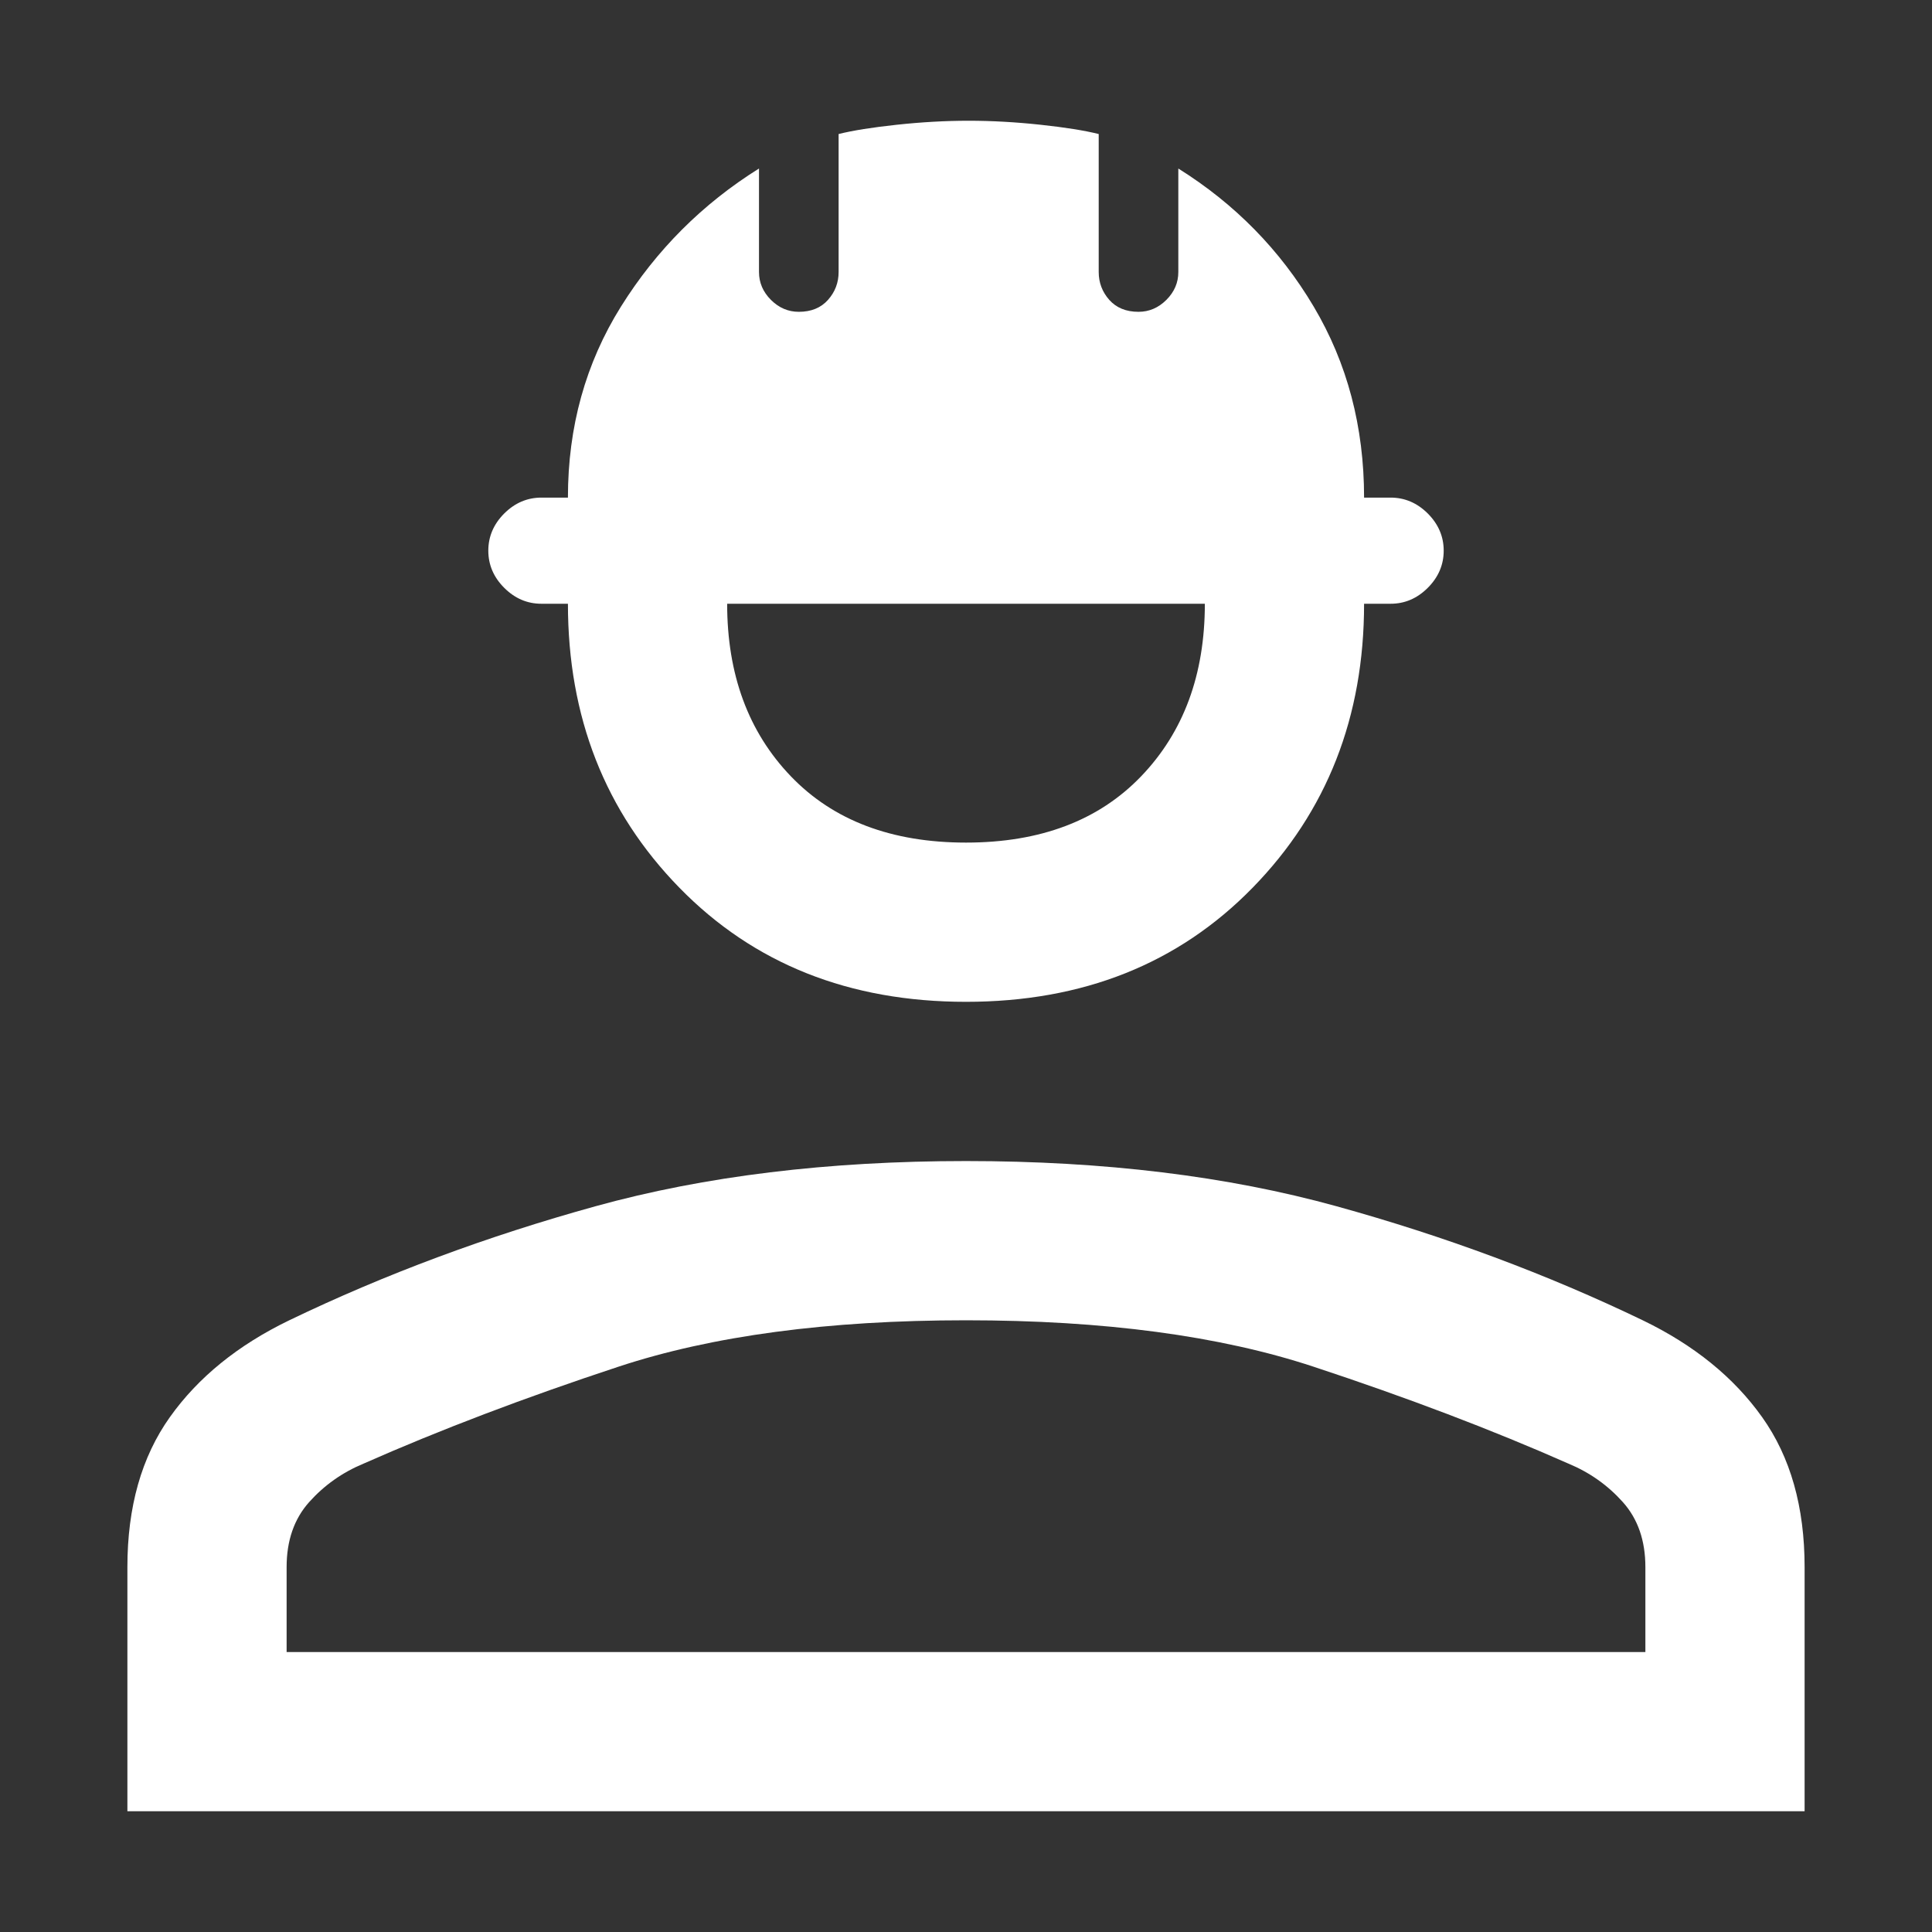 <?xml version="1.0" encoding="UTF-8" standalone="no"?><!DOCTYPE svg PUBLIC "-//W3C//DTD SVG 1.1//EN" "http://www.w3.org/Graphics/SVG/1.1/DTD/svg11.dtd"><svg width="100%" height="100%" viewBox="0 0 48 48" version="1.1" xmlns="http://www.w3.org/2000/svg" xmlns:xlink="http://www.w3.org/1999/xlink" xml:space="preserve" xmlns:serif="http://www.serif.com/" style="fill-rule:evenodd;clip-rule:evenodd;stroke-linejoin:round;stroke-miterlimit:2;"><rect x="0" y="0" width="48" height="48" fill="#333333" stroke="none"/><path d="M24,24.89c-2.901,0 -5.275,-0.945 -7.121,-2.835c-1.846,-1.89 -2.769,-4.242 -2.769,-7.055l-0.659,-0c-0.352,-0 -0.66,-0.132 -0.924,-0.396c-0.263,-0.263 -0.395,-0.571 -0.395,-0.923c-0,-0.351 0.132,-0.659 0.395,-0.923c0.264,-0.263 0.572,-0.395 0.924,-0.395l0.659,-0c-0,-1.759 0.439,-3.341 1.319,-4.748c0.879,-1.406 2.022,-2.549 3.428,-3.428l0,2.571c0,0.264 0.099,0.495 0.297,0.693c0.198,0.197 0.428,0.296 0.692,0.296c0.308,0 0.55,-0.099 0.725,-0.296c0.176,-0.198 0.264,-0.429 0.264,-0.693l0,-3.428c0.352,-0.088 0.835,-0.165 1.451,-0.231c0.615,-0.066 1.209,-0.099 1.78,-0.099c0.571,-0 1.165,0.033 1.78,0.099c0.616,0.066 1.099,0.143 1.451,0.231l-0,3.428c-0,0.264 0.088,0.495 0.263,0.693c0.176,0.197 0.418,0.296 0.726,0.296c0.263,0 0.494,-0.099 0.692,-0.296c0.198,-0.198 0.297,-0.429 0.297,-0.693l-0,-2.571c1.406,0.879 2.527,2.022 3.362,3.428c0.836,1.407 1.253,2.989 1.253,4.748l0.659,-0c0.352,-0 0.66,0.132 0.924,0.395c0.263,0.264 0.395,0.572 0.395,0.923c0,0.352 -0.132,0.66 -0.395,0.923c-0.264,0.264 -0.572,0.396 -0.924,0.396l-0.659,-0c0,2.813 -0.923,5.165 -2.769,7.055c-1.846,1.89 -4.22,2.835 -7.121,2.835Zm-0,-3.956c1.846,0 3.297,-0.549 4.352,-1.648c1.055,-1.099 1.582,-2.528 1.582,-4.286l-11.868,-0c-0,1.758 0.527,3.187 1.582,4.286c1.055,1.099 2.506,1.648 4.352,1.648Zm-20.835,24.066l-0,-6.066c-0,-1.494 0.351,-2.736 1.055,-3.725c0.703,-0.989 1.692,-1.791 2.967,-2.407c2.373,-1.143 4.912,-2.088 7.615,-2.835c2.703,-0.747 5.769,-1.121 9.198,-1.121c3.429,0 6.495,0.374 9.198,1.121c2.703,0.747 5.242,1.692 7.615,2.835c1.275,0.616 2.264,1.418 2.967,2.407c0.704,0.989 1.055,2.231 1.055,3.725l0,6.066l-41.67,0Zm3.956,-3.956l33.758,-0l0,-2.11c0,-0.659 -0.187,-1.198 -0.56,-1.615c-0.374,-0.418 -0.824,-0.737 -1.352,-0.956c-1.89,-0.836 -4,-1.638 -6.33,-2.407c-2.329,-0.769 -5.208,-1.154 -8.637,-1.154c-3.429,0 -6.308,0.385 -8.637,1.154c-2.33,0.769 -4.44,1.571 -6.33,2.407c-0.528,0.219 -0.978,0.538 -1.352,0.956c-0.373,0.417 -0.56,0.956 -0.56,1.615l-0,2.11Zm16.879,-0l-0,-0Z" style="fill:#fff;fill-rule:nonzero;"/></svg>